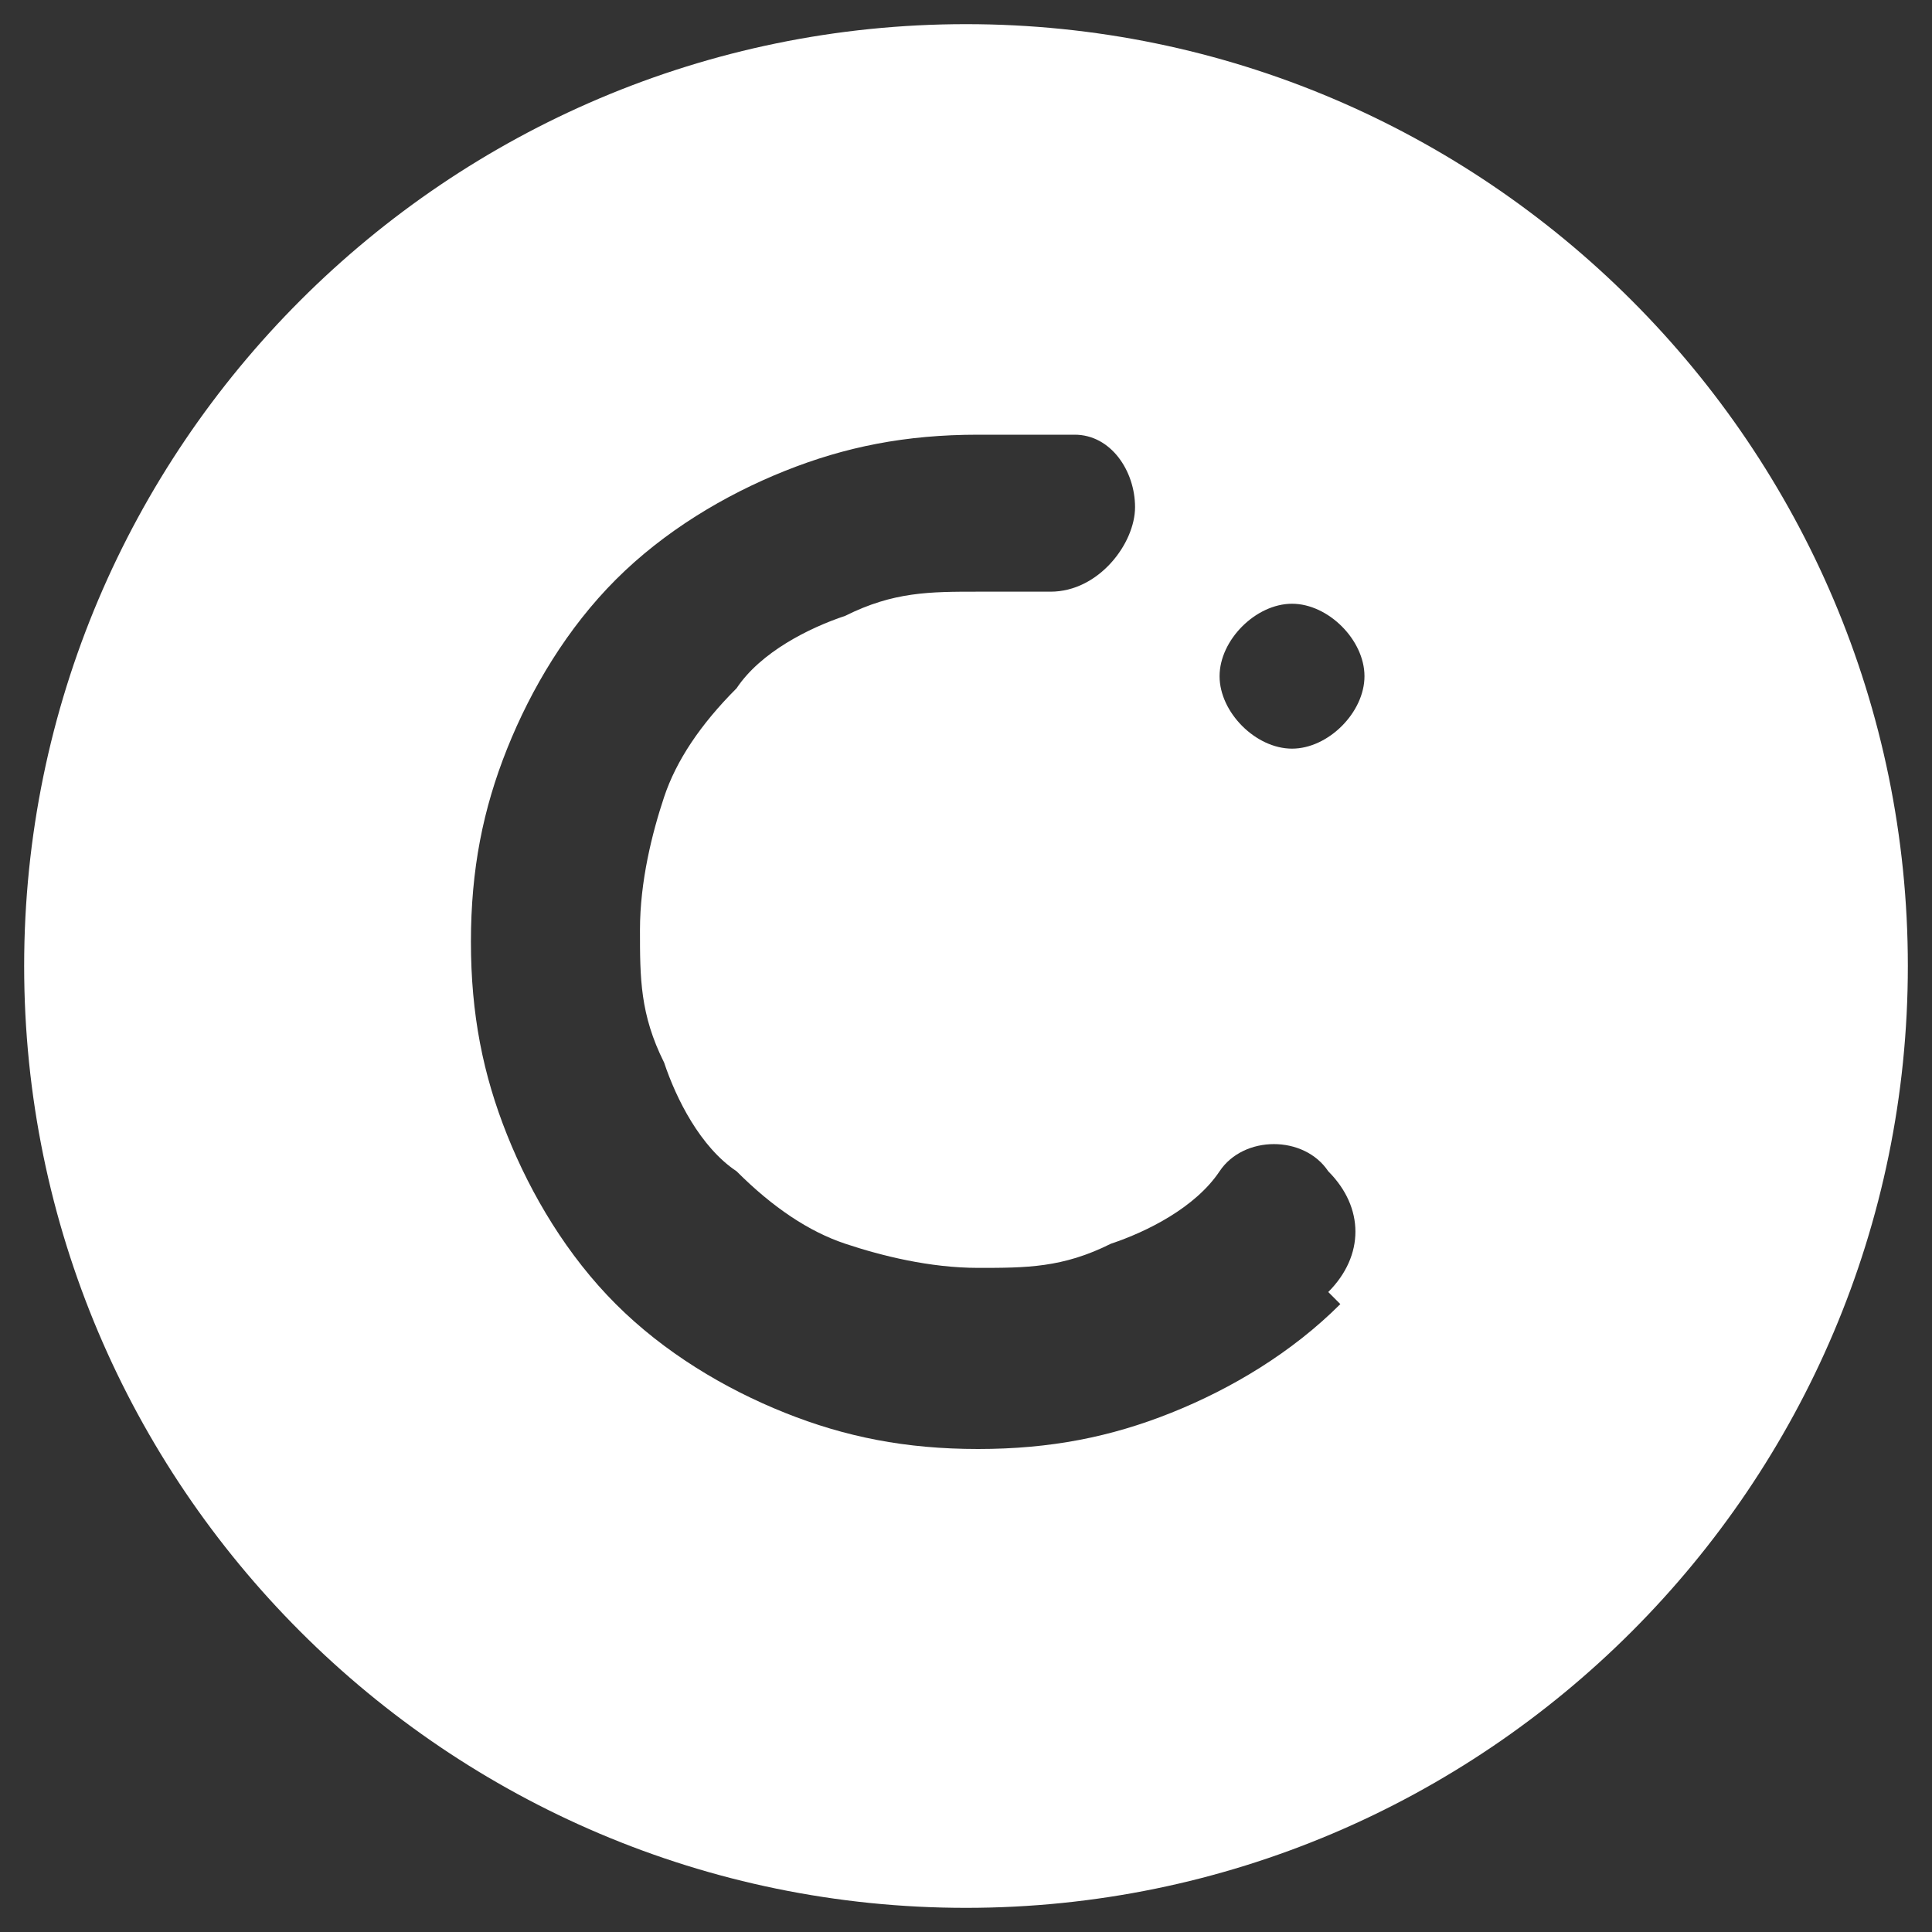 <?xml version="1.0" encoding="UTF-8"?>
<svg id="Layer_1" xmlns="http://www.w3.org/2000/svg" version="1.1" xmlns:xlink="http://www.w3.org/1999/xlink" viewBox="0 0 16 16">
  <rect x="0" y="0" width="16" height="16" fill="#333333" stroke="none"/>
  <!-- Generator: Adobe Illustrator 29.4.0, SVG Export Plug-In . SVG Version: 2.1.0 Build 152)  -->
  <defs>
    <style>
      .st0 {
        fill: #fff;
        fill-rule: evenodd;
      }

      .st1 {
        fill: none;
      }

      .st2 {
        clip-path: url(#clippath);
      }
    </style>
    <clipPath id="clippath">
      <rect class="st1" width="16" height="16"/>
    </clipPath>
  </defs>
  <g class="st2">
    <g id="cloud-1.svg">
      <g id="Group">
        <g id="Group_2">
          <g id="Group_3">
            <g id="Group_4">
              <path id="Vector" class="st0" d="M10.7,6.2c-.3,0-.6-.3-.6-.6s.3-.6.6-.6.6.3.6.6-.3.6-.6.6ZM11.1,10.8c-.4.4-.9.7-1.4.9-.5.2-1,.3-1.6.3s-1.1-.1-1.6-.3c-.5-.2-1-.5-1.4-.9-.4-.4-.7-.9-.9-1.4-.2-.5-.3-1-.3-1.6s.1-1.1.3-1.6.5-1,.9-1.4c.4-.4.9-.7,1.4-.9.5-.2,1-.3,1.6-.3s.5,0,.7,0c0,0,.1,0,.1,0,.3,0,.5.3.5.6s-.3.7-.7.7,0,0-.1,0h0c-.2,0-.3,0-.5,0-.4,0-.7,0-1.1.2-.3.1-.7.3-.9.6-.3.3-.5.6-.6.9-.1.3-.2.7-.2,1.1s0,.7.2,1.1c.1.3.3.7.6.9.3.3.6.5.9.6.3.1.7.2,1.1.2s.7,0,1.1-.2c.3-.1.7-.3.9-.6.2-.3.7-.3.9,0,.3.3.3.7,0,1ZM8,.2C3.7.2.2,3.7.2,8s3.5,7.8,7.8,7.8,7.8-3.5,7.8-7.8S12.3.2,8,.2Z"/>
            </g>
          </g>
        </g>
      </g>
    </g>
  </g>
</svg>